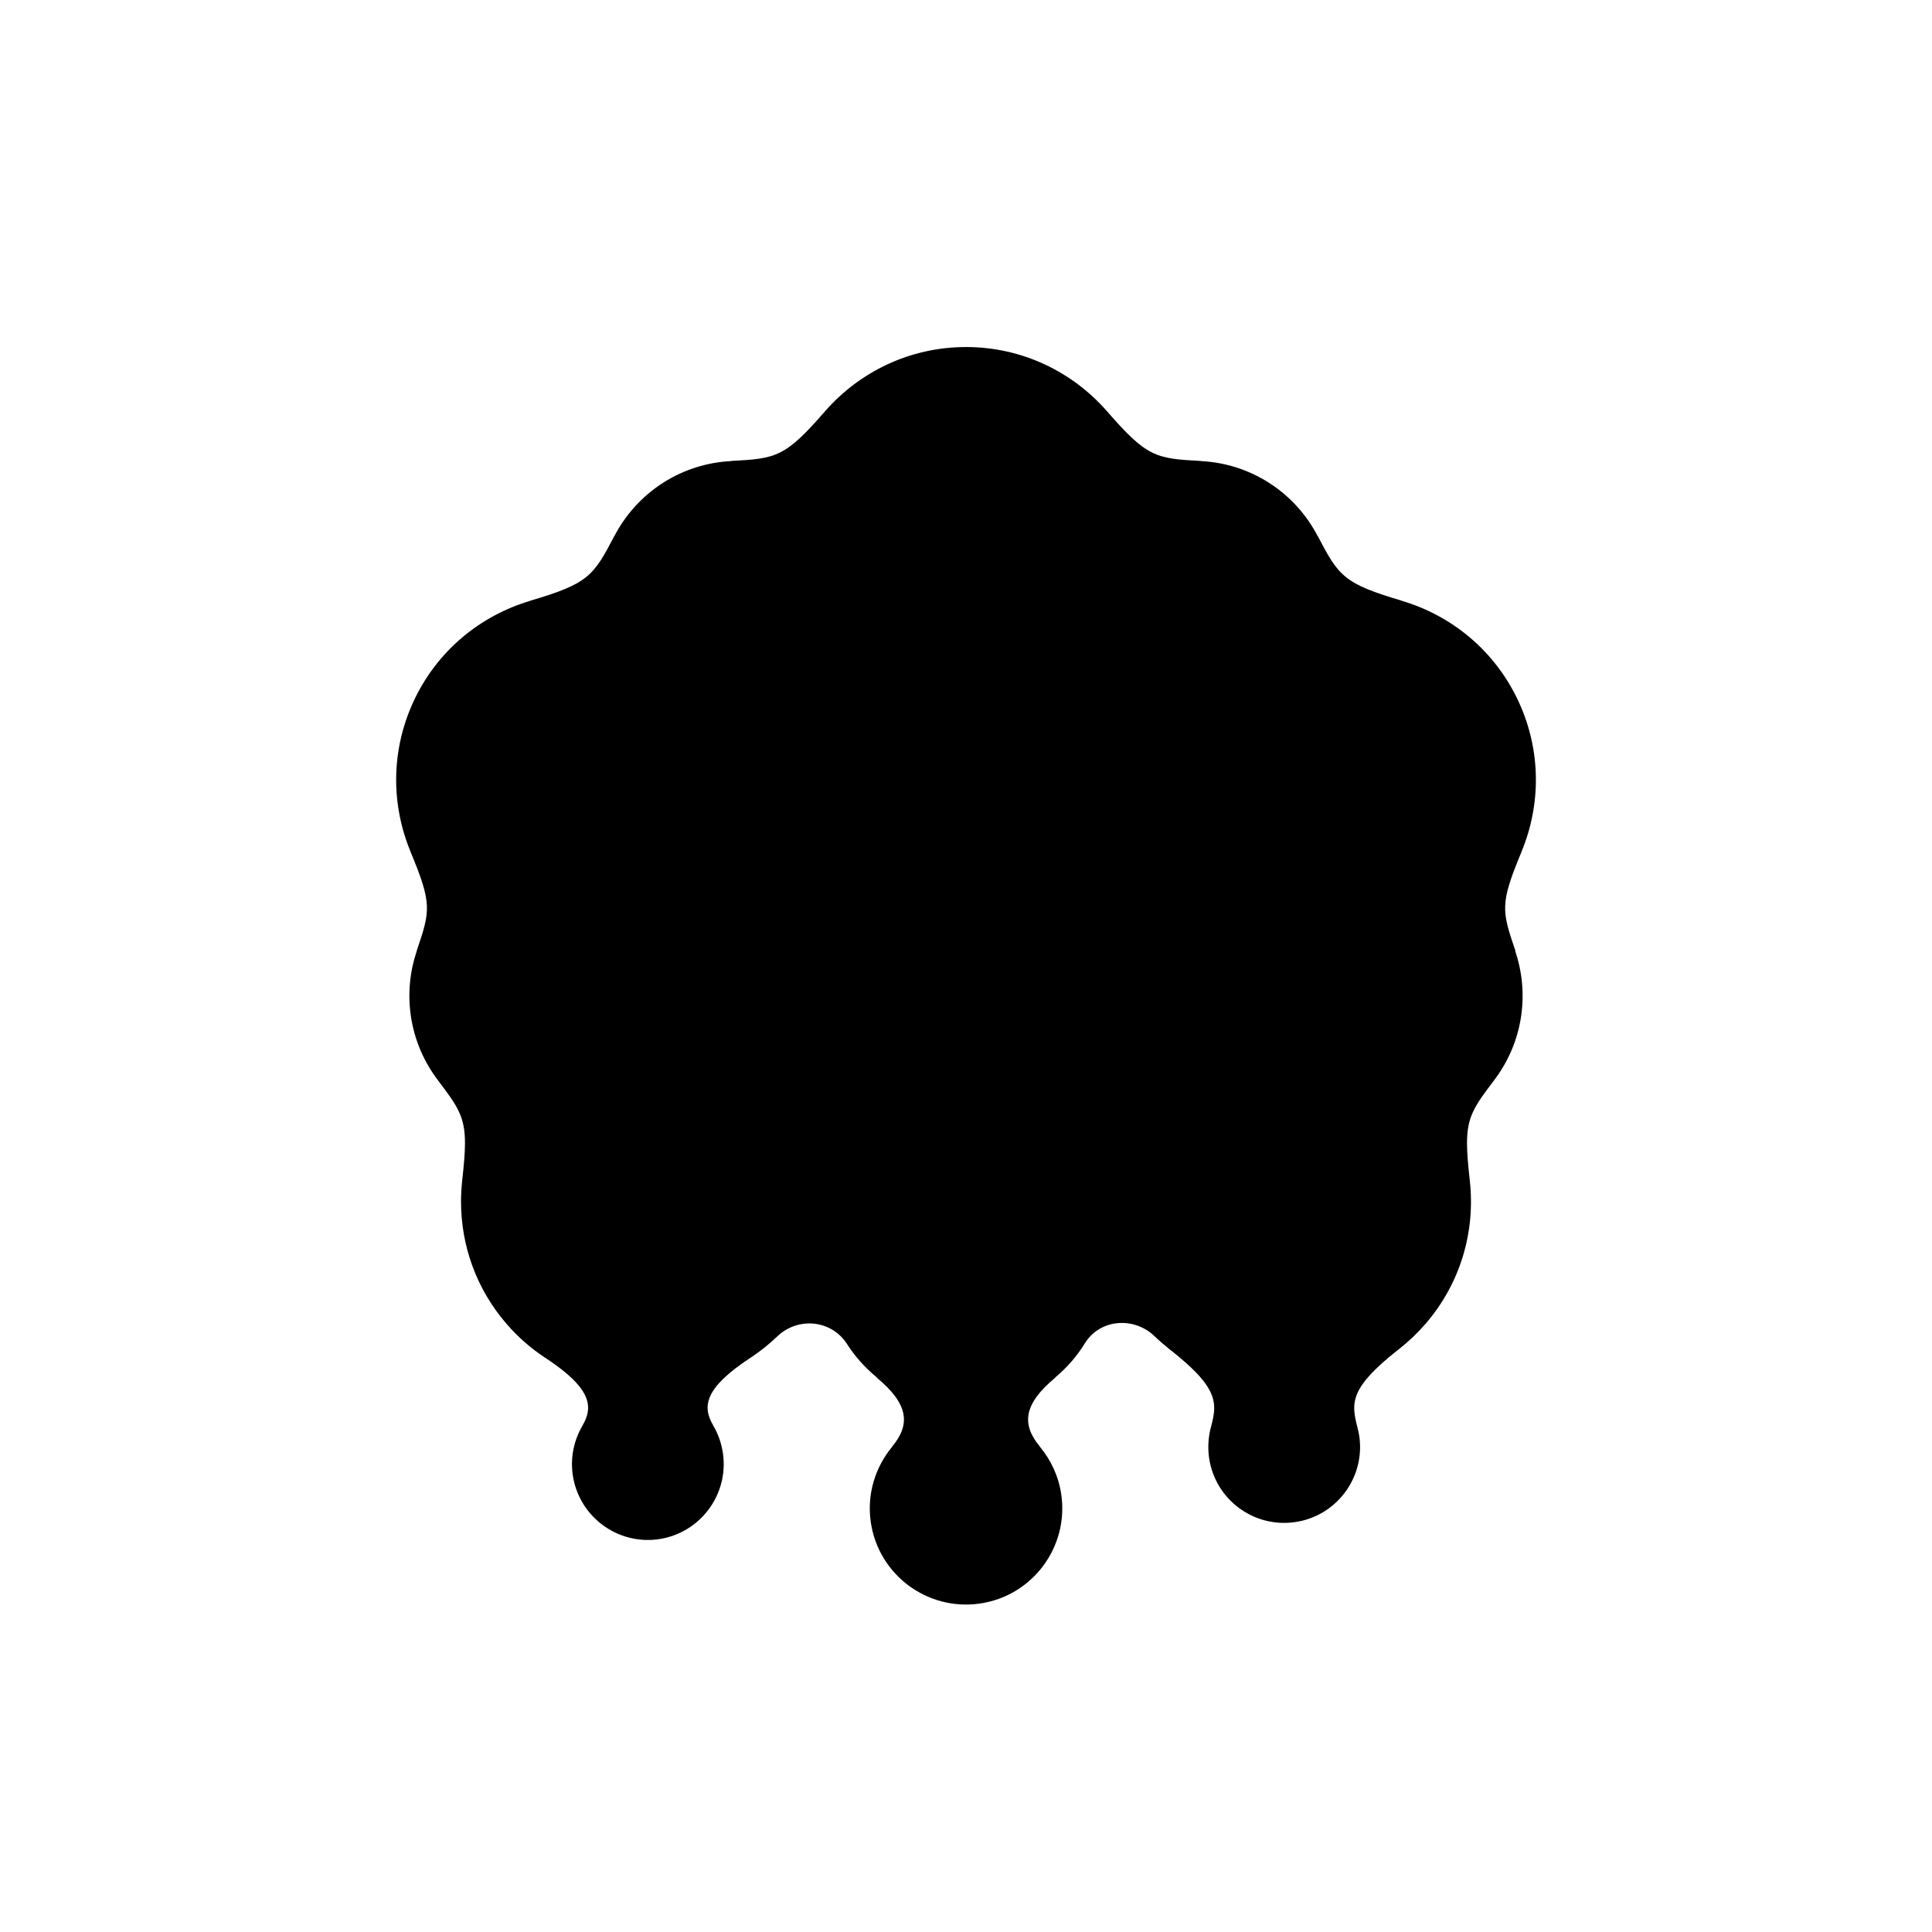 <svg viewBox="0 0 591 591" xmlns="http://www.w3.org/2000/svg"><path d="m463.5 290.89c2.07 6.15 2.82 12.87 1.84 19.77-.53 3.74-1.54 7.29-2.95 10.6s-3.21 6.39-5.34 9.19c-5.98 7.91-8.29 11.07-8.29 19.26 0 2.99.32 6.63.85 11.41 1.73 15.34-2.69 31.33-13.59 43.89-2.46 2.84-5.13 5.36-7.97 7.61-.15.11-.26.21-.41.32-.02 0-.02.02-.04.02-14.81 11.69-14.32 16.22-12.33 23.76h-.02c.23.86.43 1.73.56 2.63 1.82 12.67-6.99 24.45-19.66 26.26-12.69 1.84-24.47-6.97-26.29-19.66-.45-3.21-.23-6.33.53-9.25.58-2.16 1.03-4.08 1.03-5.98 0-4.81-2.86-9.55-13.81-18.1-.75-.6-1.47-1.2-2.2-1.84-.77-.67-1.52-1.35-2.25-2.05-6.31-6.06-16.68-5.27-21.28 2.17-2.44 3.95-5.51 7.49-9.1 10.47h.09c-9.92 8.23-10.39 14.4-4.72 21.2h-.04c3.38 4.06 5.73 9.04 6.54 14.64 2.31 16.09-8.85 31.01-24.94 33.32s-31.03-8.85-33.34-24.94c-1.24-8.59 1.41-16.82 6.54-23.02h-.04c5.66-6.8 5.19-12.97-4.72-21.2h.09c-3.94-3.26-6.9-6.73-9.12-10.21-4.75-7.44-15-8.43-21.38-2.33-.69.66-1.41 1.31-2.14 1.94-1.92 1.69-3.93 3.18-6.03 4.57-14.06 9.25-14.85 14.85-11.37 20.75h-.02c1.5 2.54 2.52 5.39 2.97 8.46 1.82 12.69-6.99 24.45-19.66 26.29-12.69 1.82-24.45-6.99-26.29-19.68-.77-5.43.41-10.66 2.99-15.07h-.02c1.07-1.82 1.73-3.59 1.73-5.47 0-4.21-3.38-8.87-13.12-15.28-4.3-2.82-8.27-6.26-11.8-10.34-9.38-10.81-13.95-24.15-13.95-37.42 0-2.16.13-4.32.36-6.48.53-4.79.85-8.42.85-11.41 0-8.19-2.31-11.35-8.29-19.26-4.25-5.6-7.22-12.33-8.29-19.79-.98-6.9-.24-13.61 1.84-19.77l-.02-.02c4.15-12.31 4.77-14.27-1.9-30.3h.02c-5.9-14.17-6.11-30.65.77-45.69 7.16-15.69 20.52-26.54 35.84-31.07l-.04-.02c17.84-5.26 19.32-7.5 25.77-19.83l.02.02c3.33-6.39 8.29-12.03 14.79-16.22 6.5-4.17 13.68-6.33 20.88-6.69v-.04c13.89-.73 16.54-1.15 28.74-15.19 10.51-12.03 25.92-19.66 43.15-19.66s32.61 7.63 43.13 19.66c12.2 14.04 14.85 14.47 28.74 15.19v.04c7.2.36 14.38 2.52 20.88 6.69 6.5 4.19 11.45 9.83 14.79 16.22l.02-.02c6.45 12.33 7.93 14.57 25.77 19.83l-.04.02c15.32 4.53 28.68 15.39 35.84 31.07 6.88 15.04 6.67 31.52.77 45.69h.02c-6.67 16.03-6.05 17.99-1.88 30.3l-.04.02z" fill="#000001"/></svg>